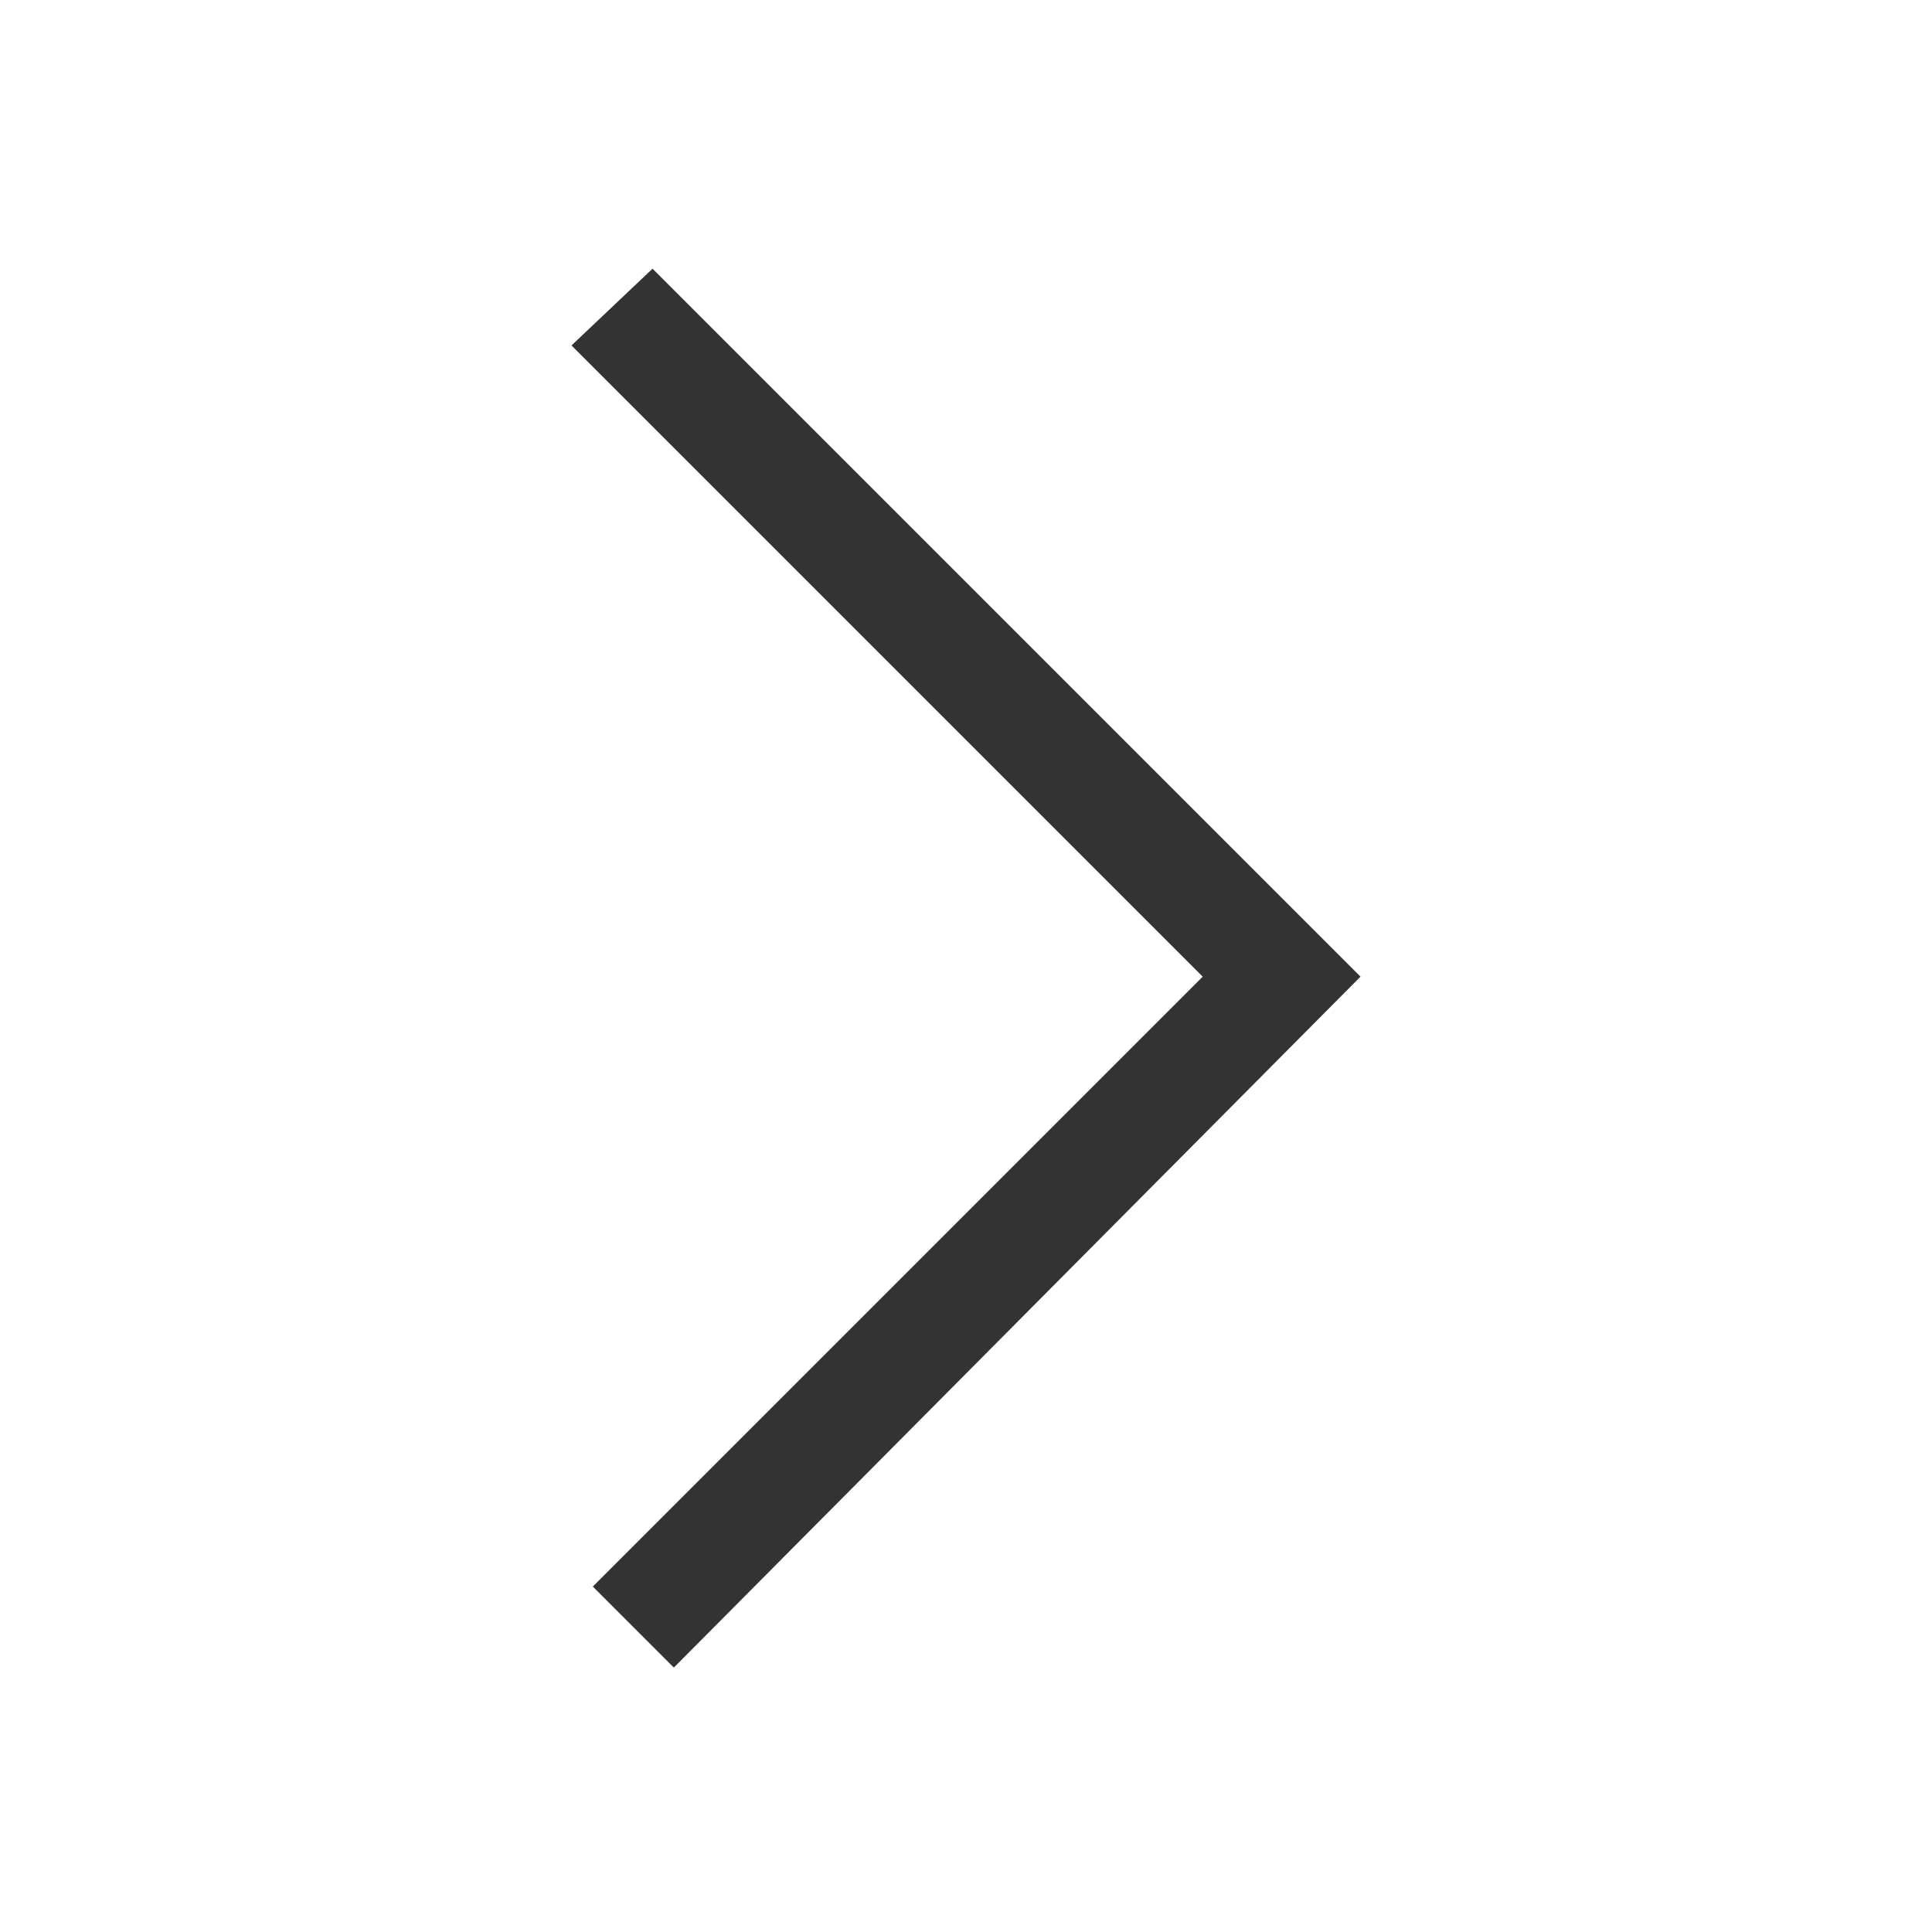 <?xml version="1.0" encoding="UTF-8"?> <!-- Generator: Adobe Illustrator 23.1.0, SVG Export Plug-In . SVG Version: 6.00 Build 0) --> <svg xmlns="http://www.w3.org/2000/svg" xmlns:xlink="http://www.w3.org/1999/xlink" version="1.1" id="Layer_1" x="0px" y="0px" viewBox="0 0 45.3 45.3" style="enable-background:new 0 0 45.3 45.3;" xml:space="preserve"> <style type="text/css"> .st0{fill:#333333;} </style> <g> <path class="st0" d="M31.9,22.9L31.9,22.9L15.8,39.1l-1.9-1.9l14.3-14.3L13.4,8.1l1.9-1.8L31.9,22.9L31.9,22.9L31.9,22.9L31.9,22.9 L31.9,22.9L31.9,22.9z"></path> </g> </svg> 
